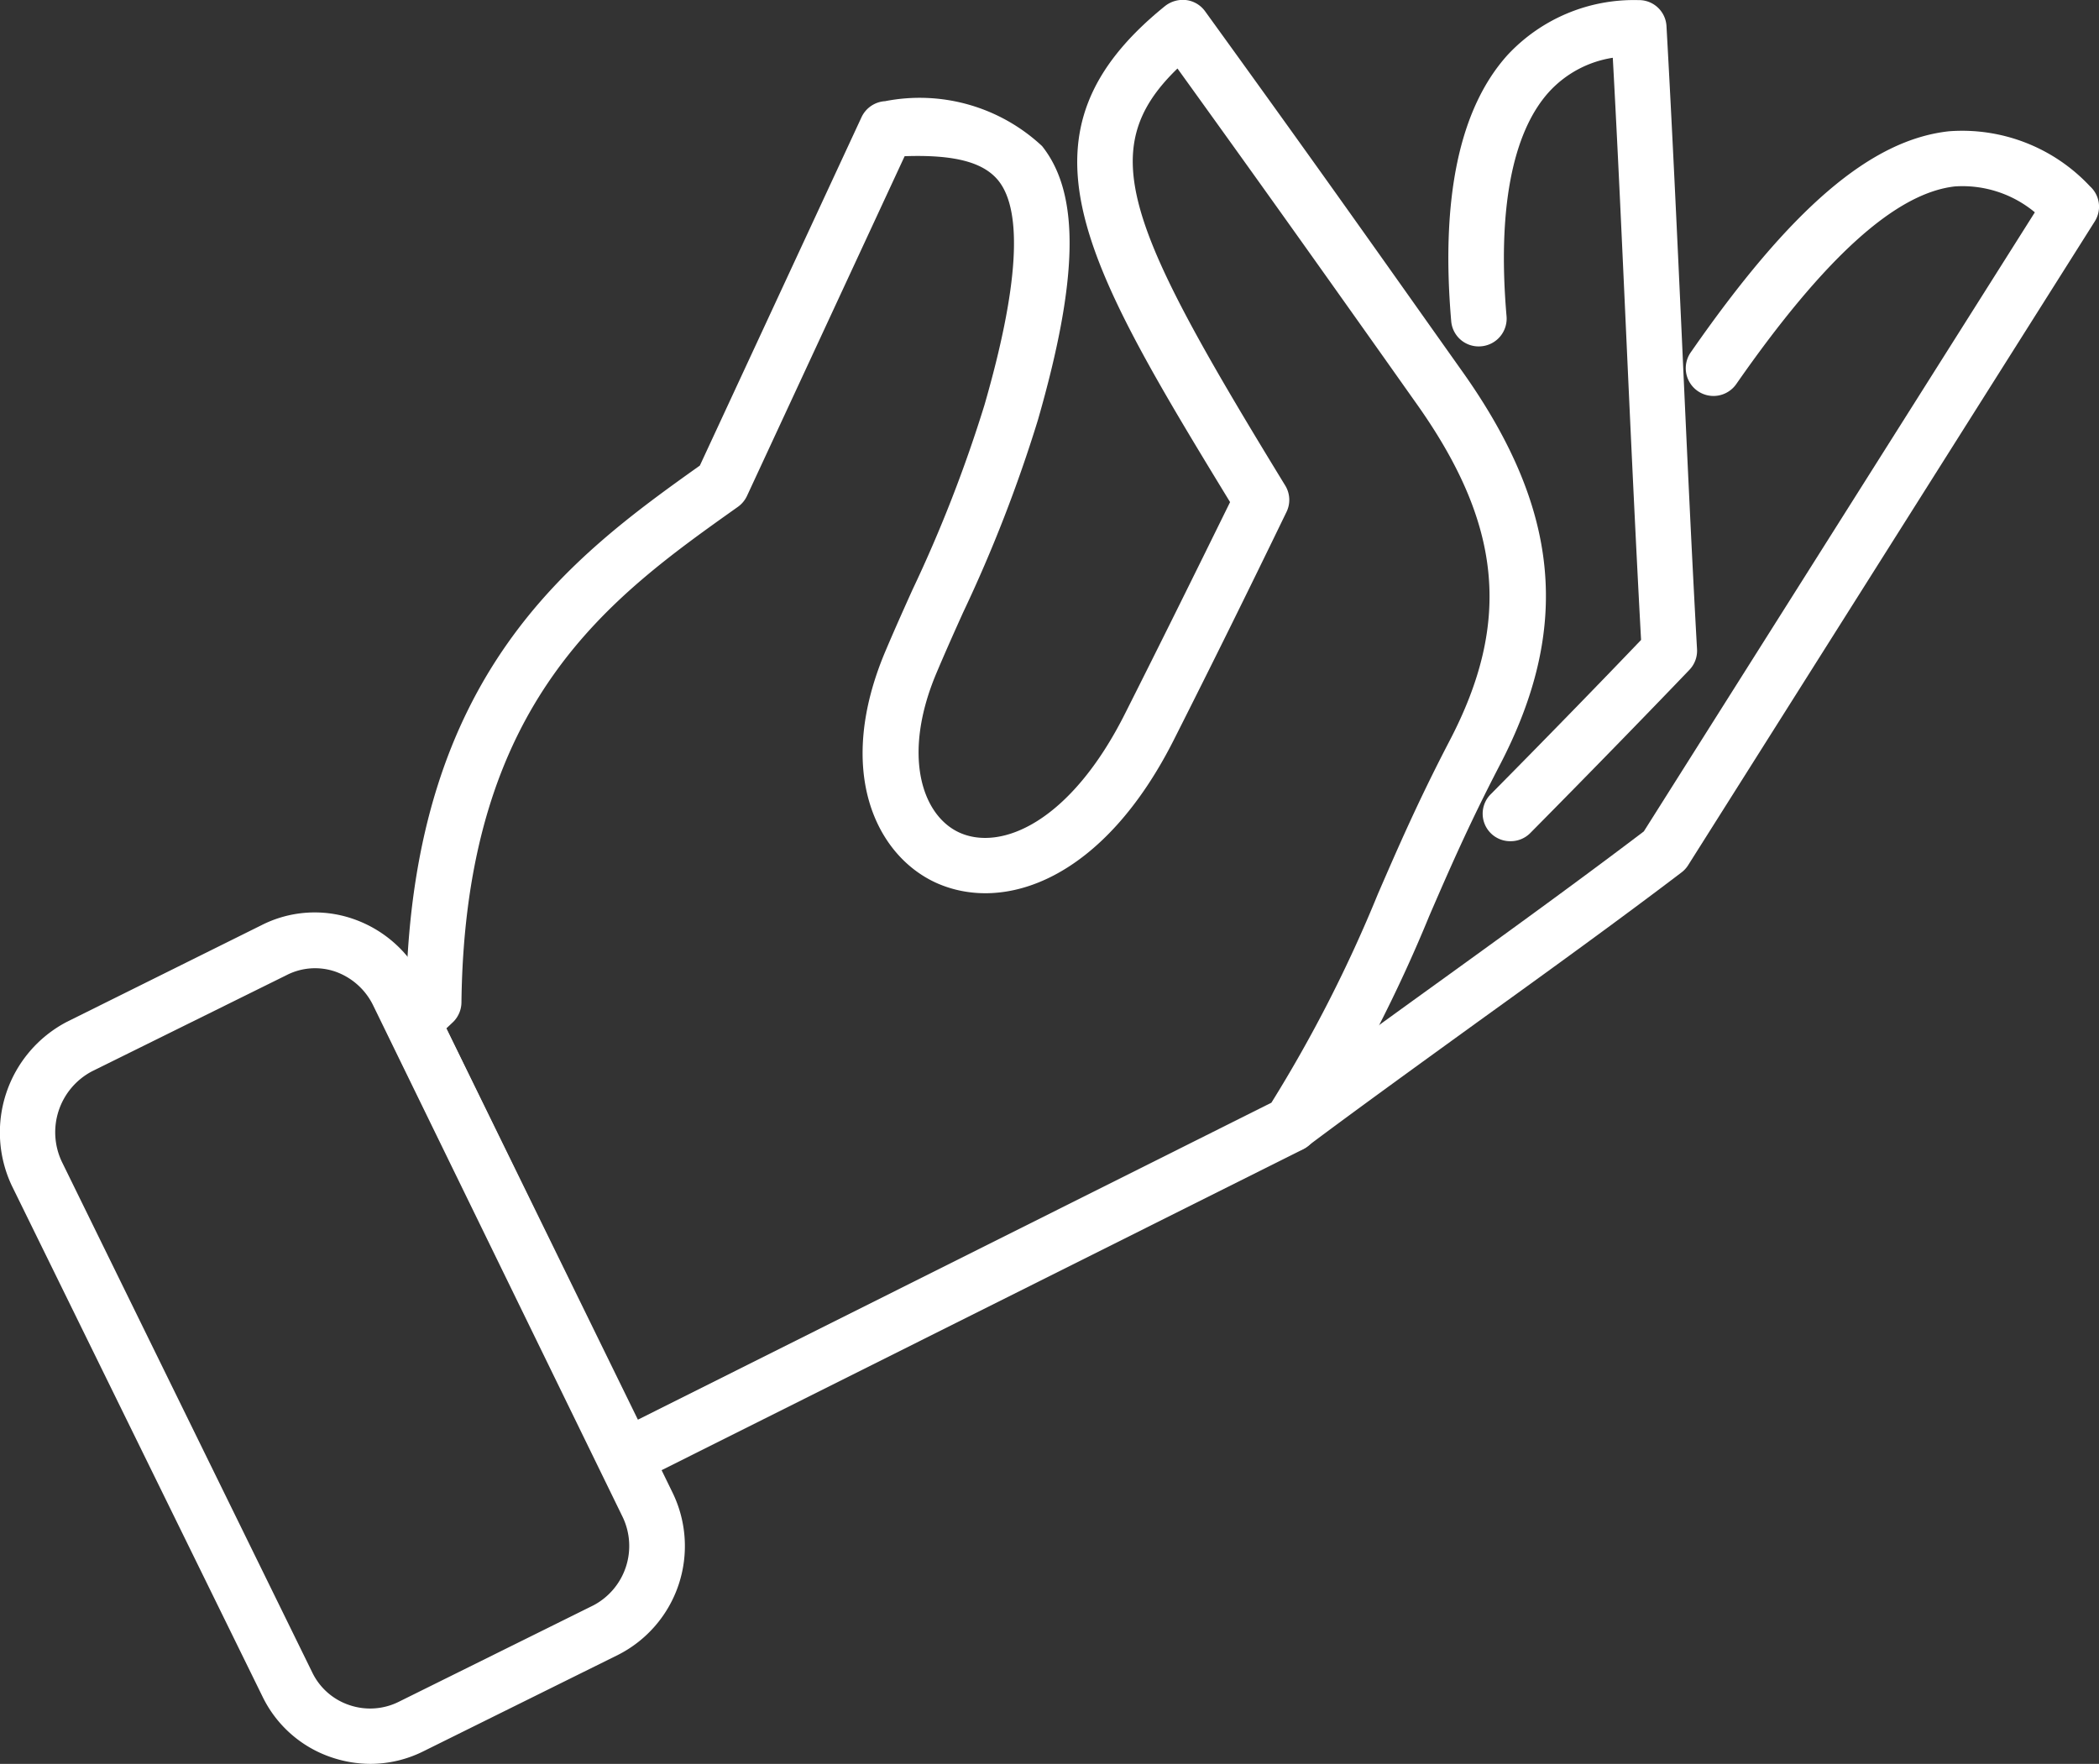 <?xml version="1.0" encoding="UTF-8"?>
<svg xmlns="http://www.w3.org/2000/svg" xmlns:xlink="http://www.w3.org/1999/xlink" width="38.15" height="32.059" viewBox="0 0 38.15 32.059">
  <rect x="0" y="0" width="38.15" height="32.059" fill="#333333" stroke="none"/>
  <defs>
    <clipPath id="clip-path">
      <rect id="Rectangle_33" data-name="Rectangle 33" width="38.15" height="32.059" fill="#fff"></rect>
    </clipPath>
  </defs>
  <g id="Groupe_45" data-name="Groupe 45" transform="translate(0 0)">
    <g id="Groupe_44" data-name="Groupe 44" transform="translate(0 0)" clip-path="url(#clip-path)">
      <path id="Tracé_158" data-name="Tracé 158" d="M19.012,20.479a.5.5,0,0,1-.3-.907c.949-.713,2.026-1.491,3.113-2.275,1.247-.9,2.506-1.814,3.6-2.645L32.532,3.4a2.059,2.059,0,0,0-1.45-.471c-1.076.118-2.376,1.294-3.977,3.593a.5.5,0,1,1-.827-.577C28.1,3.322,29.551,2.083,30.97,1.927a3.177,3.177,0,0,1,2.564,1,.5.5,0,0,1,.086.64l-7.39,11.7a.491.491,0,0,1-.122.132c-1.12.852-2.415,1.789-3.7,2.714-1.082.783-2.154,1.557-3.1,2.265a.5.5,0,0,1-.3.1" transform="translate(4.452 0.459)" fill="#fff"></path>
      <path id="Tracé_159" data-name="Tracé 159" d="M22.353,15.289a.5.5,0,0,1-.359-.858c1.046-1.057,2.072-2.113,2.728-2.8-.093-1.7-.179-3.546-.263-5.393-.081-1.776-.161-3.552-.251-5.188a1.979,1.979,0,0,0-1.164.626c-.667.742-.933,2.15-.767,4.072a.505.505,0,0,1-.459.546.5.5,0,0,1-.547-.459c-.192-2.239.151-3.864,1.022-4.833a3.134,3.134,0,0,1,2.379-1,.5.5,0,0,1,.512.474c.1,1.781.192,3.75.282,5.722.087,1.924.175,3.849.273,5.6a.5.5,0,0,1-.138.376c-.645.674-1.757,1.82-2.892,2.966a.5.5,0,0,1-.359.149" transform="translate(5.105 0)" fill="#fff"></path>
      <path id="Tracé_160" data-name="Tracé 160" d="M10.01,26.991a.491.491,0,0,1-.163-.027.5.5,0,0,1-.292-.256L5.7,18.817a.5.5,0,0,1,.094-.577L6.024,18c.134-5.757,2.989-7.869,5.338-9.539L14.3,2.13a.506.506,0,0,1,.429-.292,3.259,3.259,0,0,1,2.853.816c.691.868.667,2.4-.077,4.983a26.021,26.021,0,0,1-1.357,3.491c-.164.363-.325.724-.484,1.1-.629,1.487-.27,2.584.408,2.9.76.351,2.03-.181,3.027-2.177.628-1.246,1.234-2.471,1.9-3.826C18.286,4.679,16.971,2.413,19.813.112A.524.524,0,0,1,20.2,0a.5.5,0,0,1,.342.2c1.672,2.312,2.6,3.615,4.1,5.735l.545.769c1.815,2.534,2.026,4.7.7,7.228-.557,1.073-.918,1.907-1.267,2.713A26.358,26.358,0,0,1,22.533,20.7a.511.511,0,0,1-.2.184l-12.1,6.053a.5.5,0,0,1-.226.053m-3.252-8.3,3.481,7.112,11.514-5.761a25.2,25.2,0,0,0,1.935-3.792c.357-.822.724-1.672,1.3-2.779,1.139-2.176.956-3.964-.628-6.177l-.546-.772c-1.4-1.975-2.3-3.24-3.768-5.277-1.53,1.48-.912,2.888,1.958,7.579a.5.5,0,0,1,.022.484C21.315,10.769,20.67,12.073,20,13.4c-1.3,2.609-3.124,3.2-4.351,2.641-1.086-.5-1.835-2.03-.914-4.207.16-.378.325-.747.491-1.115a25.118,25.118,0,0,0,1.309-3.359c.618-2.14.7-3.512.257-4.073-.265-.332-.779-.481-1.708-.449L12.22,9.01a.508.508,0,0,1-.165.2c-2.326,1.651-4.962,3.519-5.026,9.01a.508.508,0,0,1-.146.349Z" transform="translate(1.358 0.001)" fill="#fff"></path>
      <path id="Tracé_161" data-name="Tracé 161" d="M6.73,28.842a2.226,2.226,0,0,1-.7-.117,2.159,2.159,0,0,1-1.262-1.113L.216,18.336a2.268,2.268,0,0,1,1-2.981h0L4.75,13.6a2.133,2.133,0,0,1,1.65-.122,2.217,2.217,0,0,1,1.29,1.134L12.218,23.9a2.217,2.217,0,0,1-.975,2.956L7.706,28.608a2.164,2.164,0,0,1-.976.234M1.671,16.255A1.252,1.252,0,0,0,1.125,17.9l4.547,9.273a1.154,1.154,0,0,0,.677.6,1.168,1.168,0,0,0,.906-.063l3.532-1.75a1.22,1.22,0,0,0,.53-1.605L6.785,15.062a1.213,1.213,0,0,0-.7-.623,1.135,1.135,0,0,0-.878.068Z" transform="translate(0 3.217)" fill="#fff"></path>
    </g>
  </g>
</svg>
